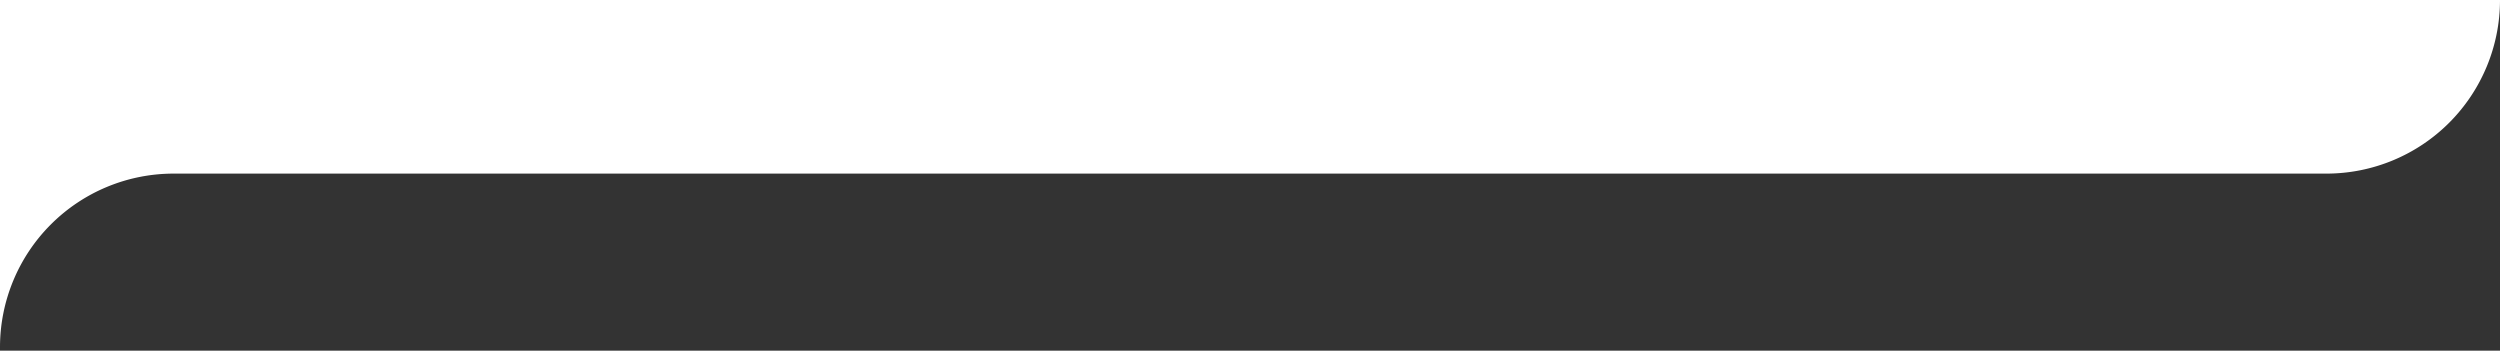 <svg xmlns="http://www.w3.org/2000/svg" width="1440" height="202"><rect width="100%" height="100%" fill="#333333" stroke="none"/><defs><clipPath id="b"><path data-name="長方形 657" fill="#fff" d="M0 0h1440v200H0z"/></clipPath><clipPath id="a"><path d="M0 0h1440v202H0z"/></clipPath></defs><g data-name="20th_line_white"><g data-name="グループ 1398" clip-path="url(#a)"><g data-name="グループ 1313" clip-path="url(#b)"><path data-name="パス 2073" d="M0 0h1440a100 100 0 01-100 100H100A100 100 0 000 200z" fill="#fff"/></g></g></g></svg>